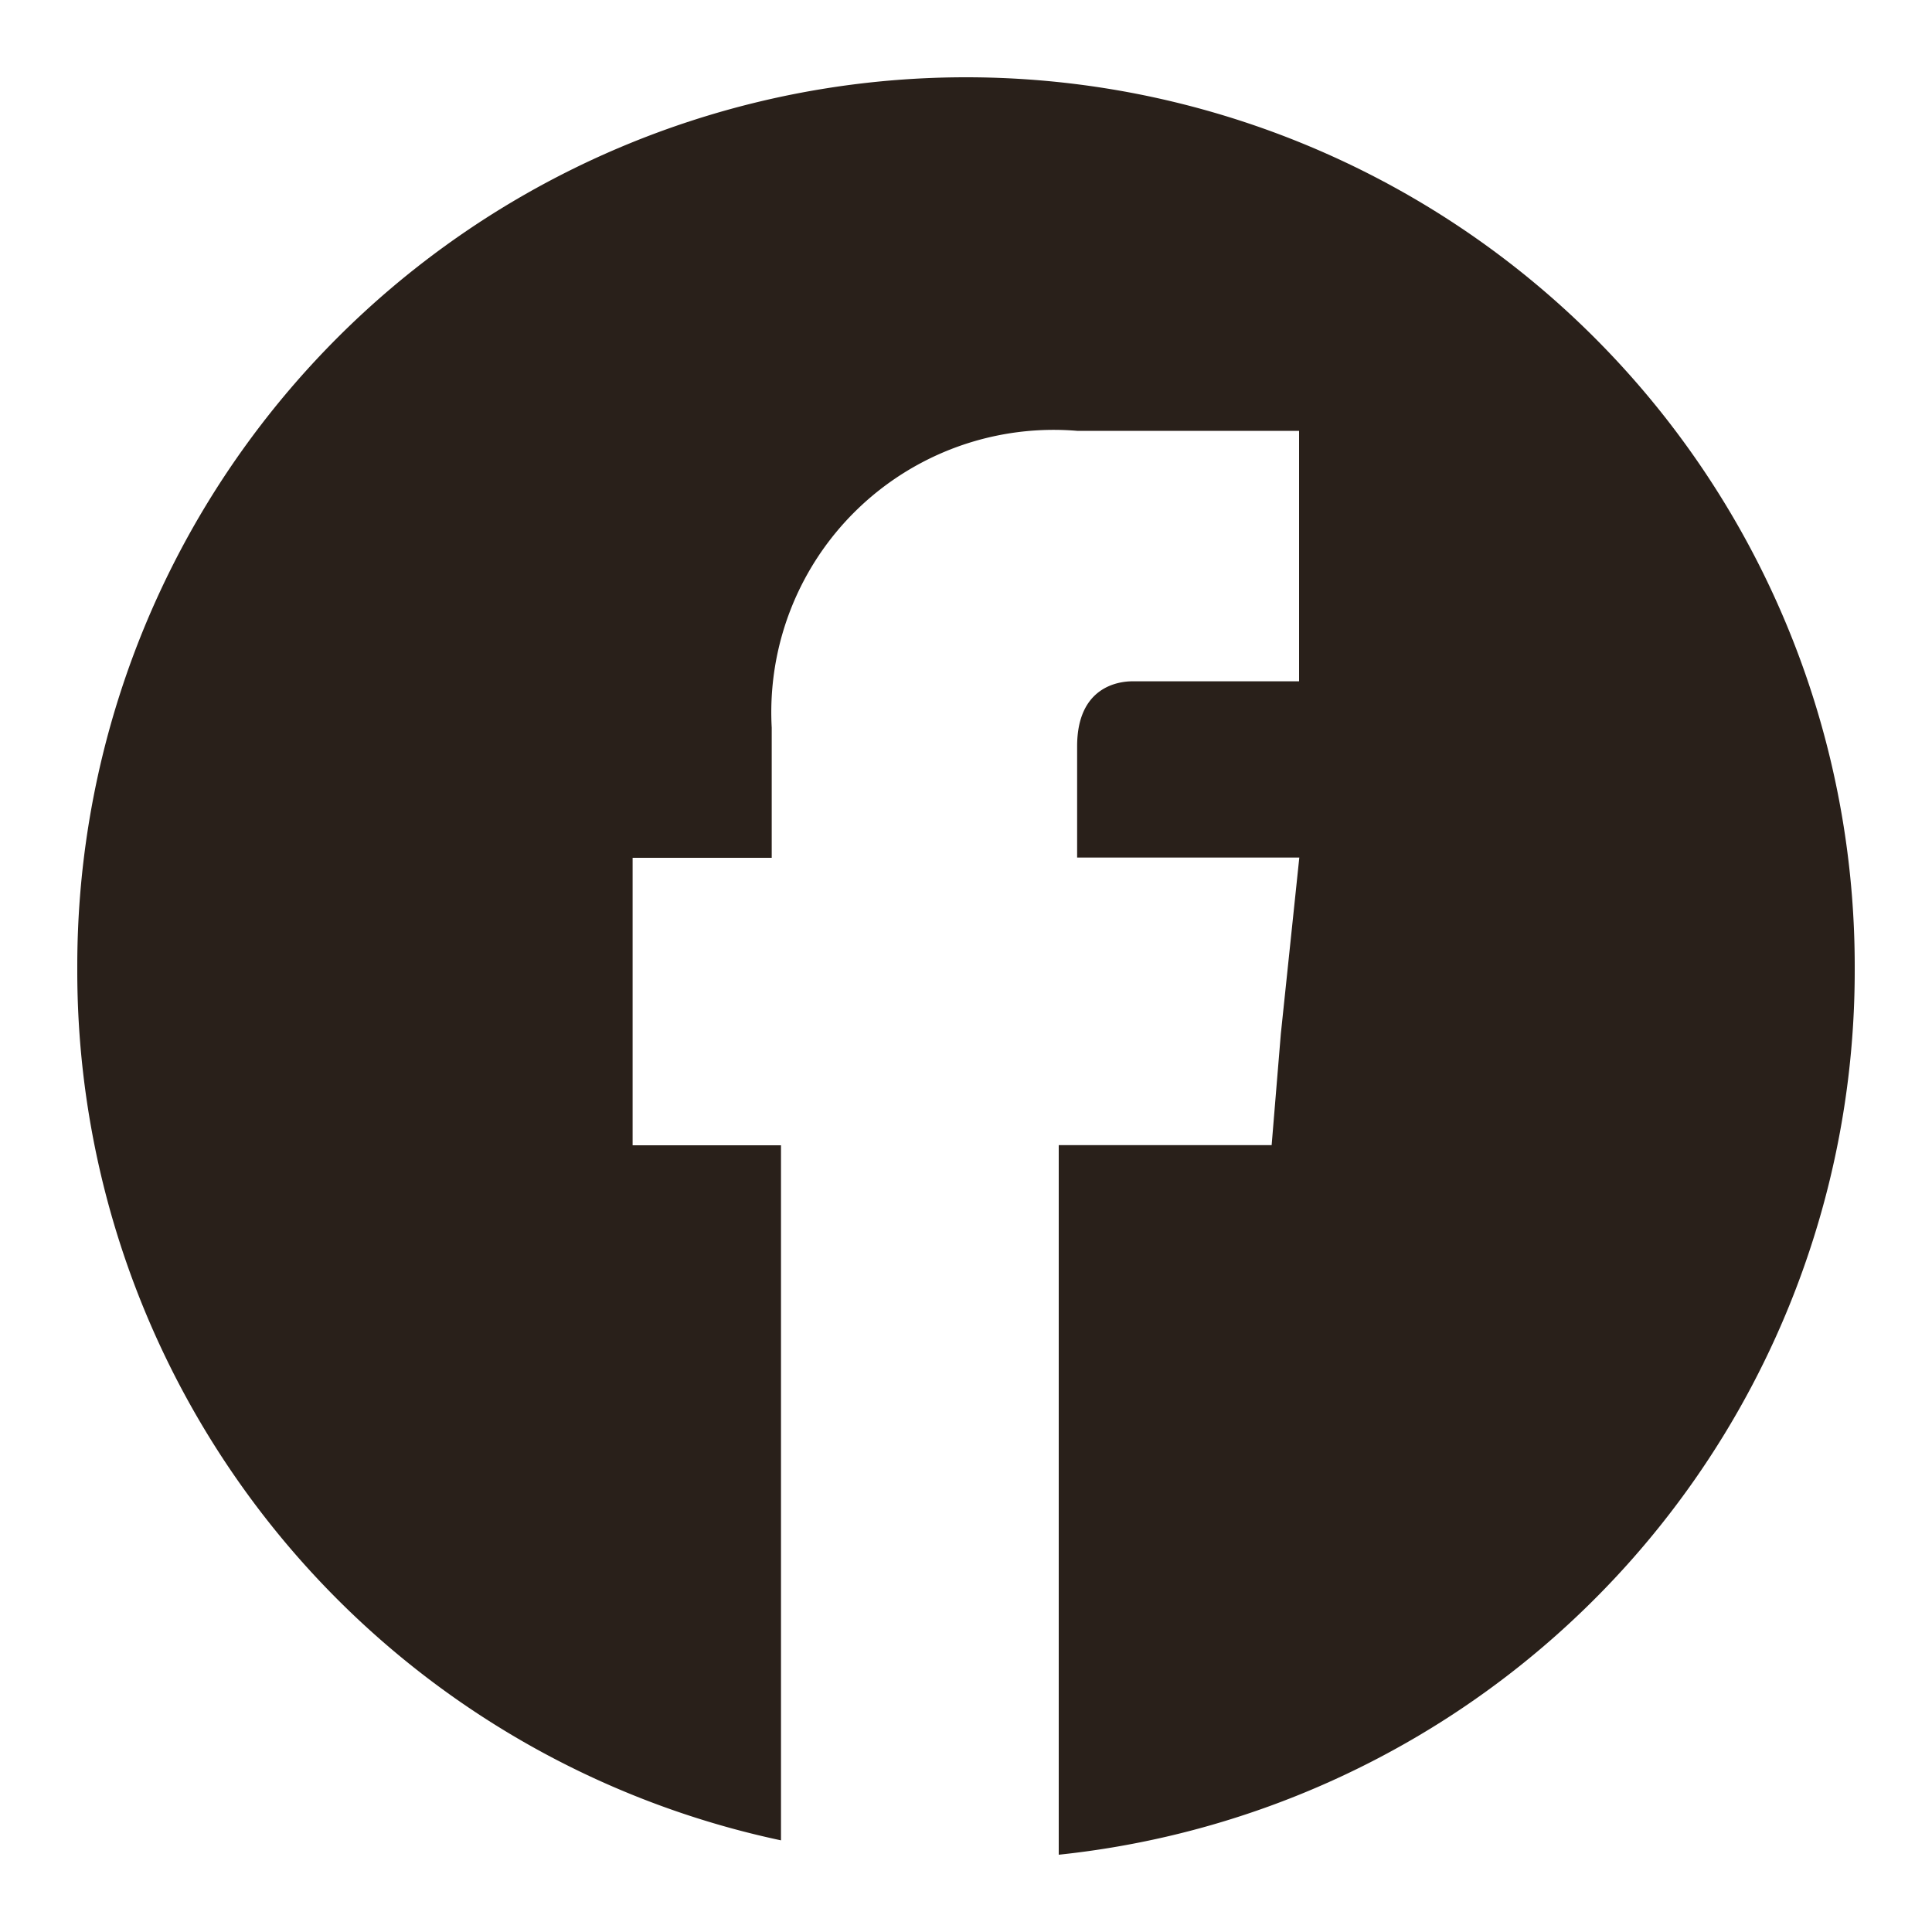 <svg xmlns="http://www.w3.org/2000/svg" width="25" height="25" viewBox="0 0 25 25">
  <g id="f" transform="translate(-200 -273)">
    <rect id="bg" width="25" height="25" transform="translate(200 273)" fill="rgba(255,255,255,0)"/>
    <path id="Facebook" d="M12.7,23V13.818h2.755l.119-1.44.239-2.281H12.938V8.657c0-.781.549-.841.717-.841h2.155V4.575H12.938A3.654,3.654,0,0,0,8.986,8.416V10.1h-1.8v3.72H9.106v8.994A11.5,11.5,0,0,1,0,11.562V11.5a11.5,11.5,0,0,1,23,0v.062A11.5,11.5,0,0,1,12.7,23Z" transform="translate(201 274)" fill="#29201a"/>
  </g>
</svg>
